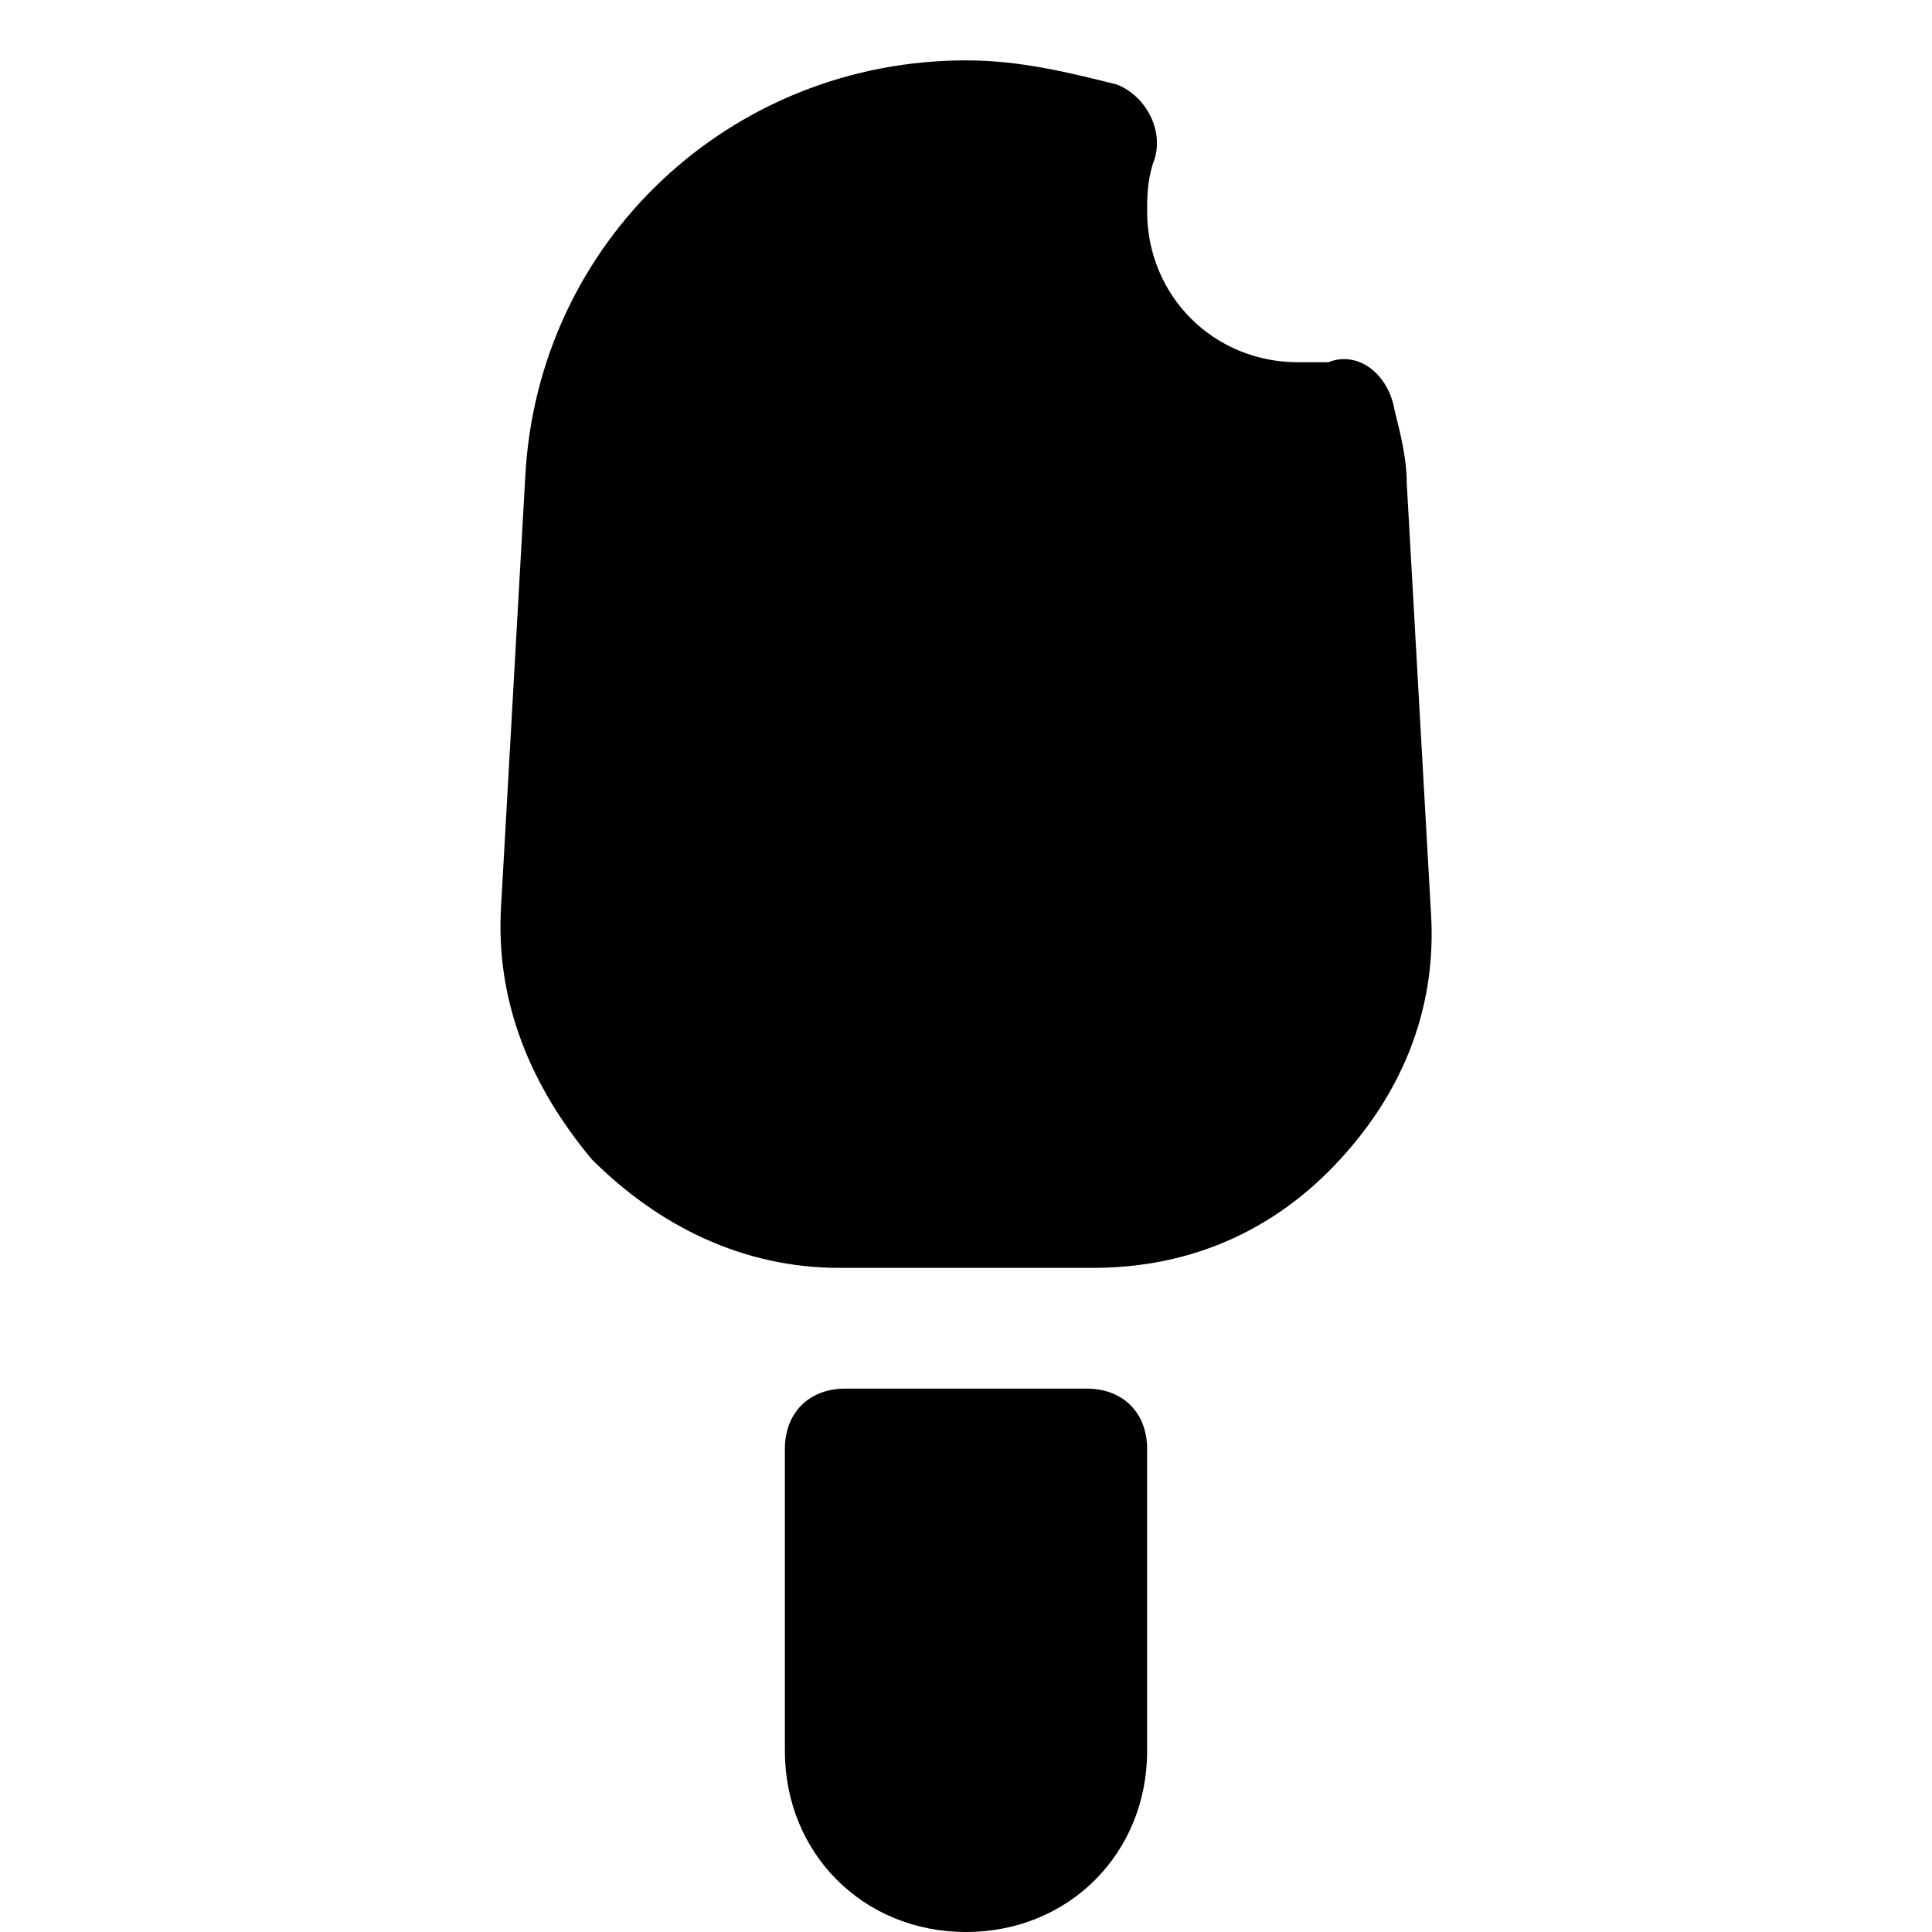 <?xml version="1.0" encoding="utf-8"?>
<svg version="1.1" id="Icons" xmlns="http://www.w3.org/2000/svg" xmlns:xlink="http://www.w3.org/1999/xlink" 
	 viewBox="0 0 32 32" xml:space="preserve">
<style type="text/css">
	.st0{fill:none;stroke:#000000;stroke-width:2;stroke-linecap:round;stroke-linejoin:round;stroke-miterlimit:10;}
</style>
<g>
	<path d="M18,23h-4c-0.6,0-1,0.4-1,1v5c0,1.7,1.3,3,3,3s3-1.3,3-3v-5C19,23.4,18.6,23,18,23z"/>
	<path d="M23.7,15.1l-0.4-7.1c0-0.4-0.1-0.8-0.2-1.2C23,6.2,22.5,5.8,22,6c-0.2,0-0.3,0-0.5,0C20.1,6,19,4.9,19,3.5
		c0-0.2,0-0.5,0.1-0.8c0.2-0.5-0.1-1.1-0.6-1.3C17.7,1.2,16.9,1,16,1c-3.9,0-7.1,3-7.3,6.9l-0.4,7.1c-0.1,1.6,0.5,3,1.5,4.2
		c1.1,1.1,2.5,1.8,4.1,1.8h4.2c1.6,0,3-0.6,4.1-1.8S23.8,16.6,23.7,15.1z"/>
</g>
</svg>
